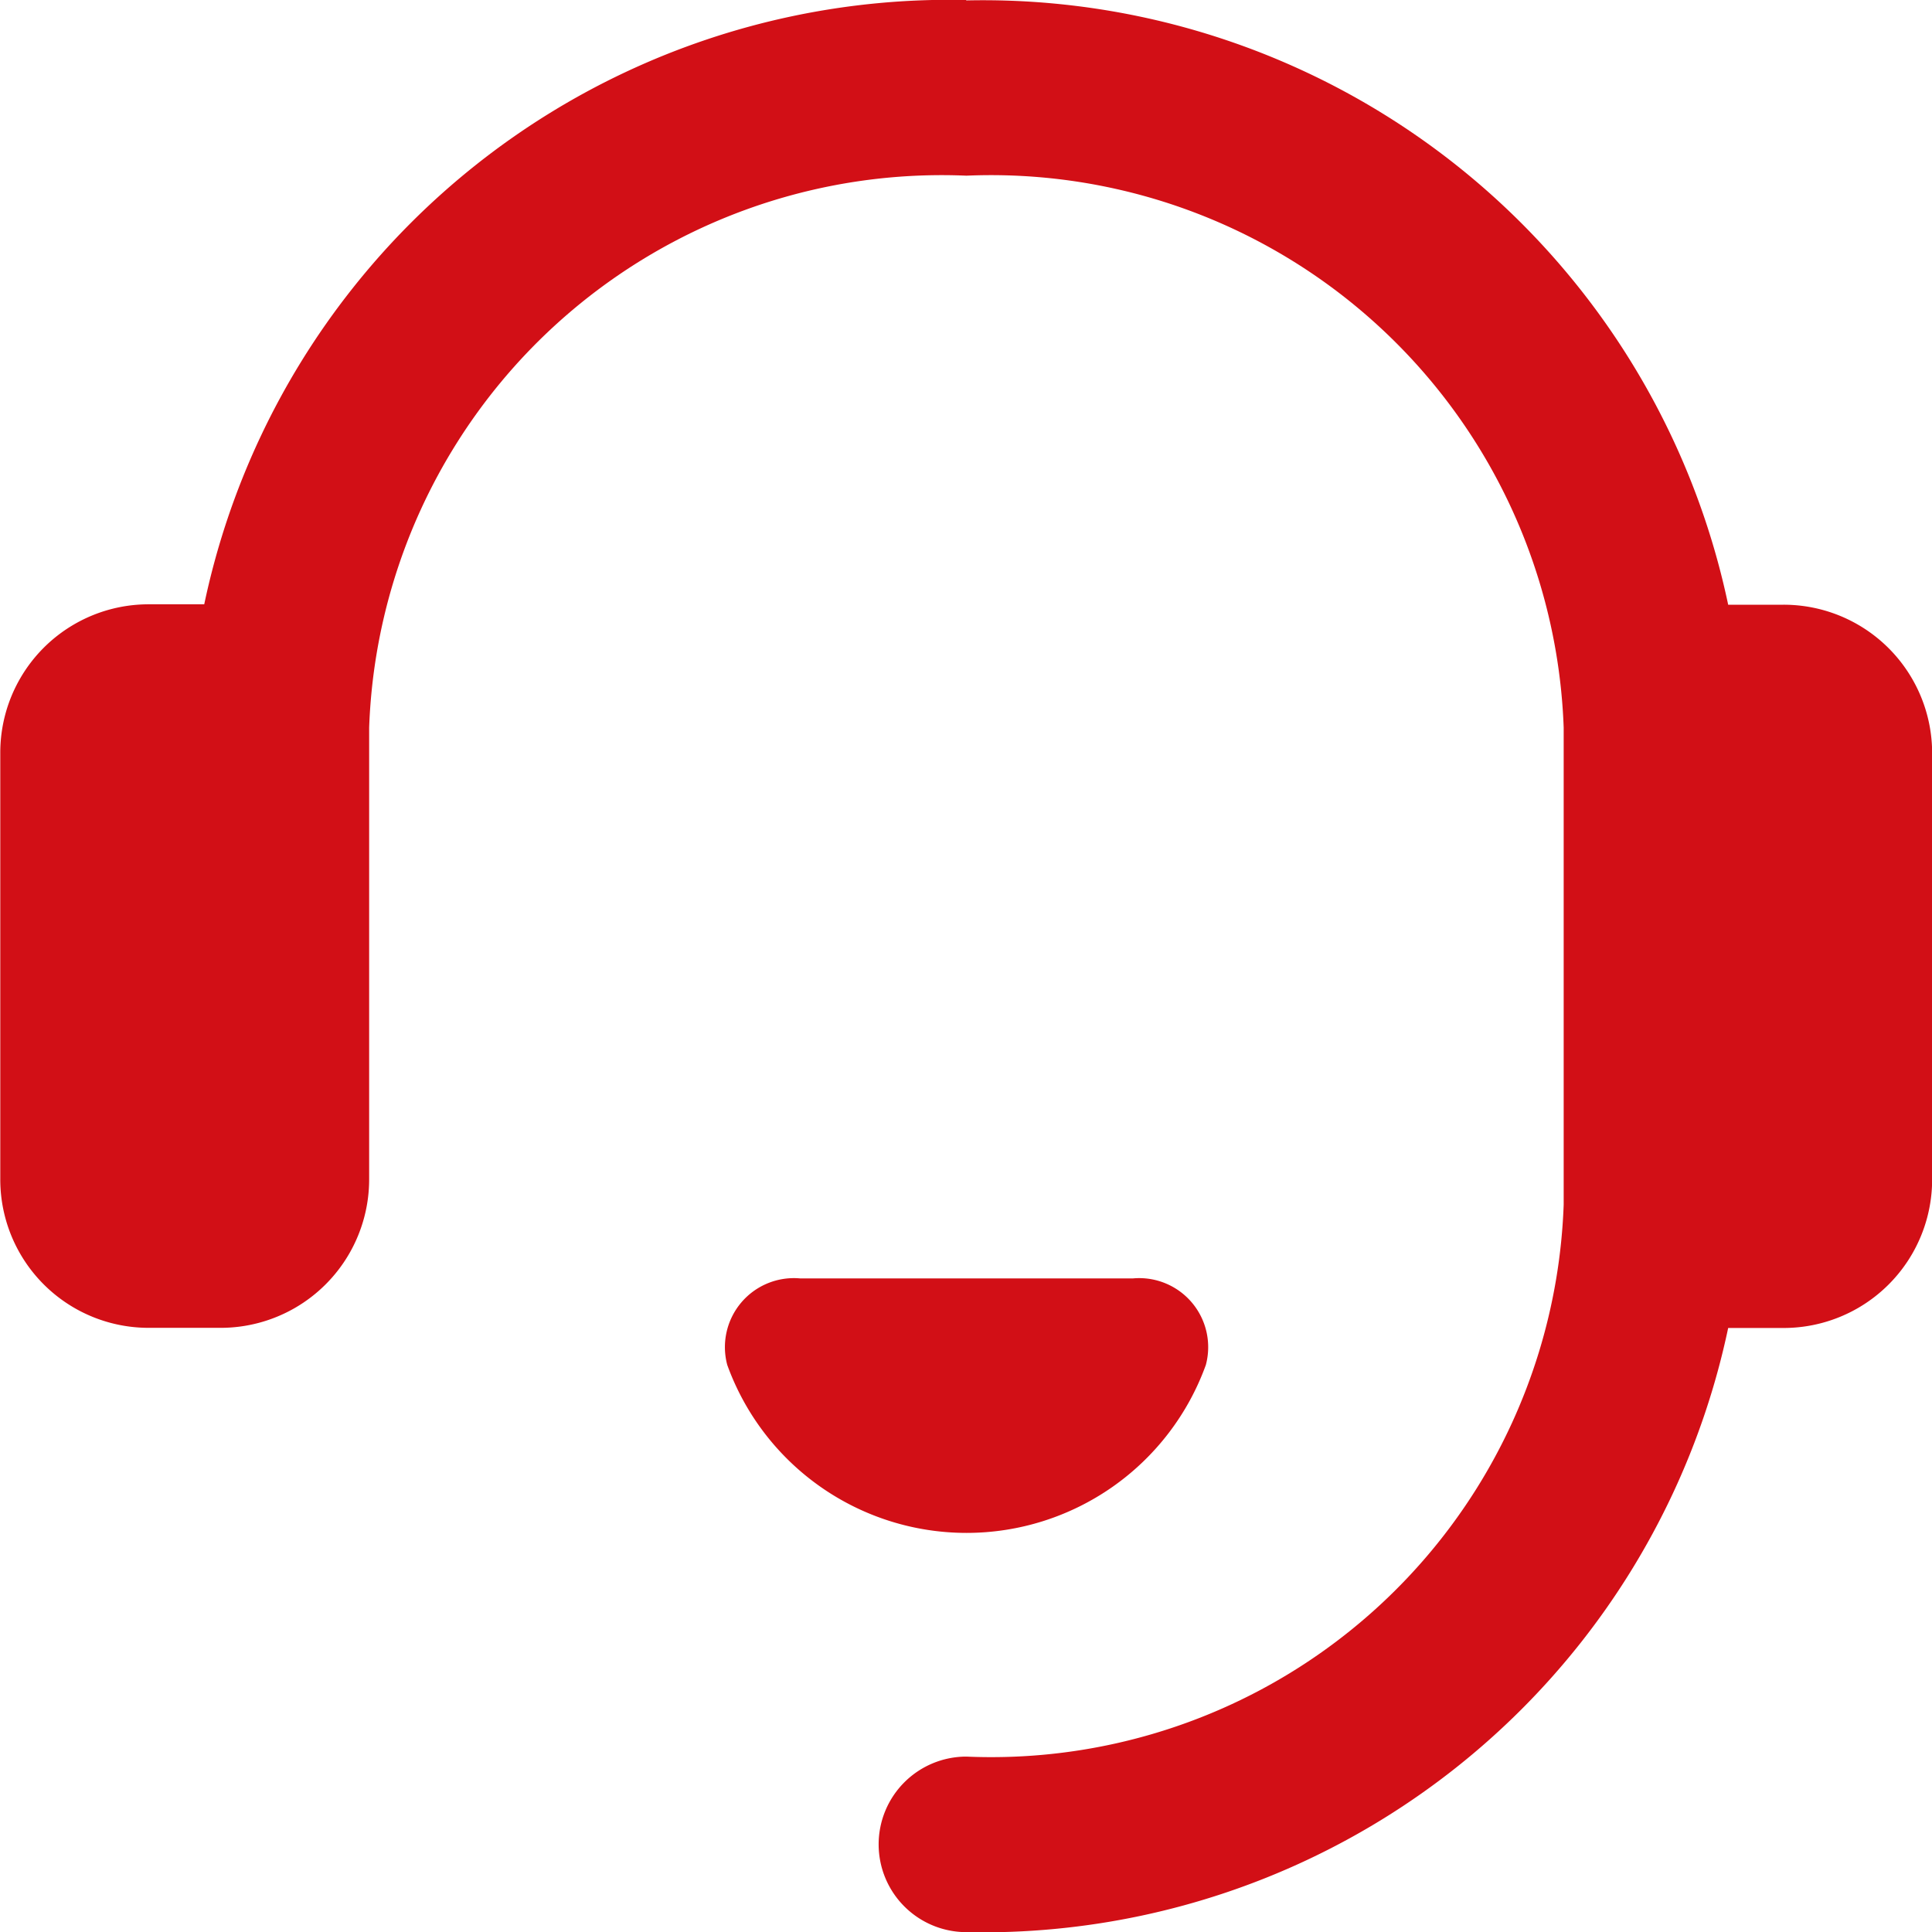 <svg xmlns="http://www.w3.org/2000/svg" width="14" height="14" viewBox="0 0 14 14">
  <path id="Help" d="M-1408.929-303.06a5.518,5.518,0,0,0-5.52,4.379h-.4a1.075,1.075,0,0,0-1.078,1.078v3.087a1.075,1.075,0,0,0,1.078,1.078h.517a1.076,1.076,0,0,0,1.078-1.078v-3.271a4.152,4.152,0,0,1,4.328-4,4.152,4.152,0,0,1,4.328,4v3.456a4.151,4.151,0,0,1-4.328,4,.636.636,0,0,0-.636.636.636.636,0,0,0,.636.636,5.518,5.518,0,0,0,5.52-4.378h.4a1.076,1.076,0,0,0,1.078-1.078V-297.6a1.076,1.076,0,0,0-1.078-1.078h-.4a5.518,5.518,0,0,0-5.52-4.379Zm-1.2,9.264a.5.5,0,0,0-.53.627,1.844,1.844,0,0,0,1.734,1.217,1.844,1.844,0,0,0,1.734-1.217.5.5,0,0,0-.53-.627Z" transform="translate(1415.929 303.06)" fill="#d20f16"/>
</svg>
